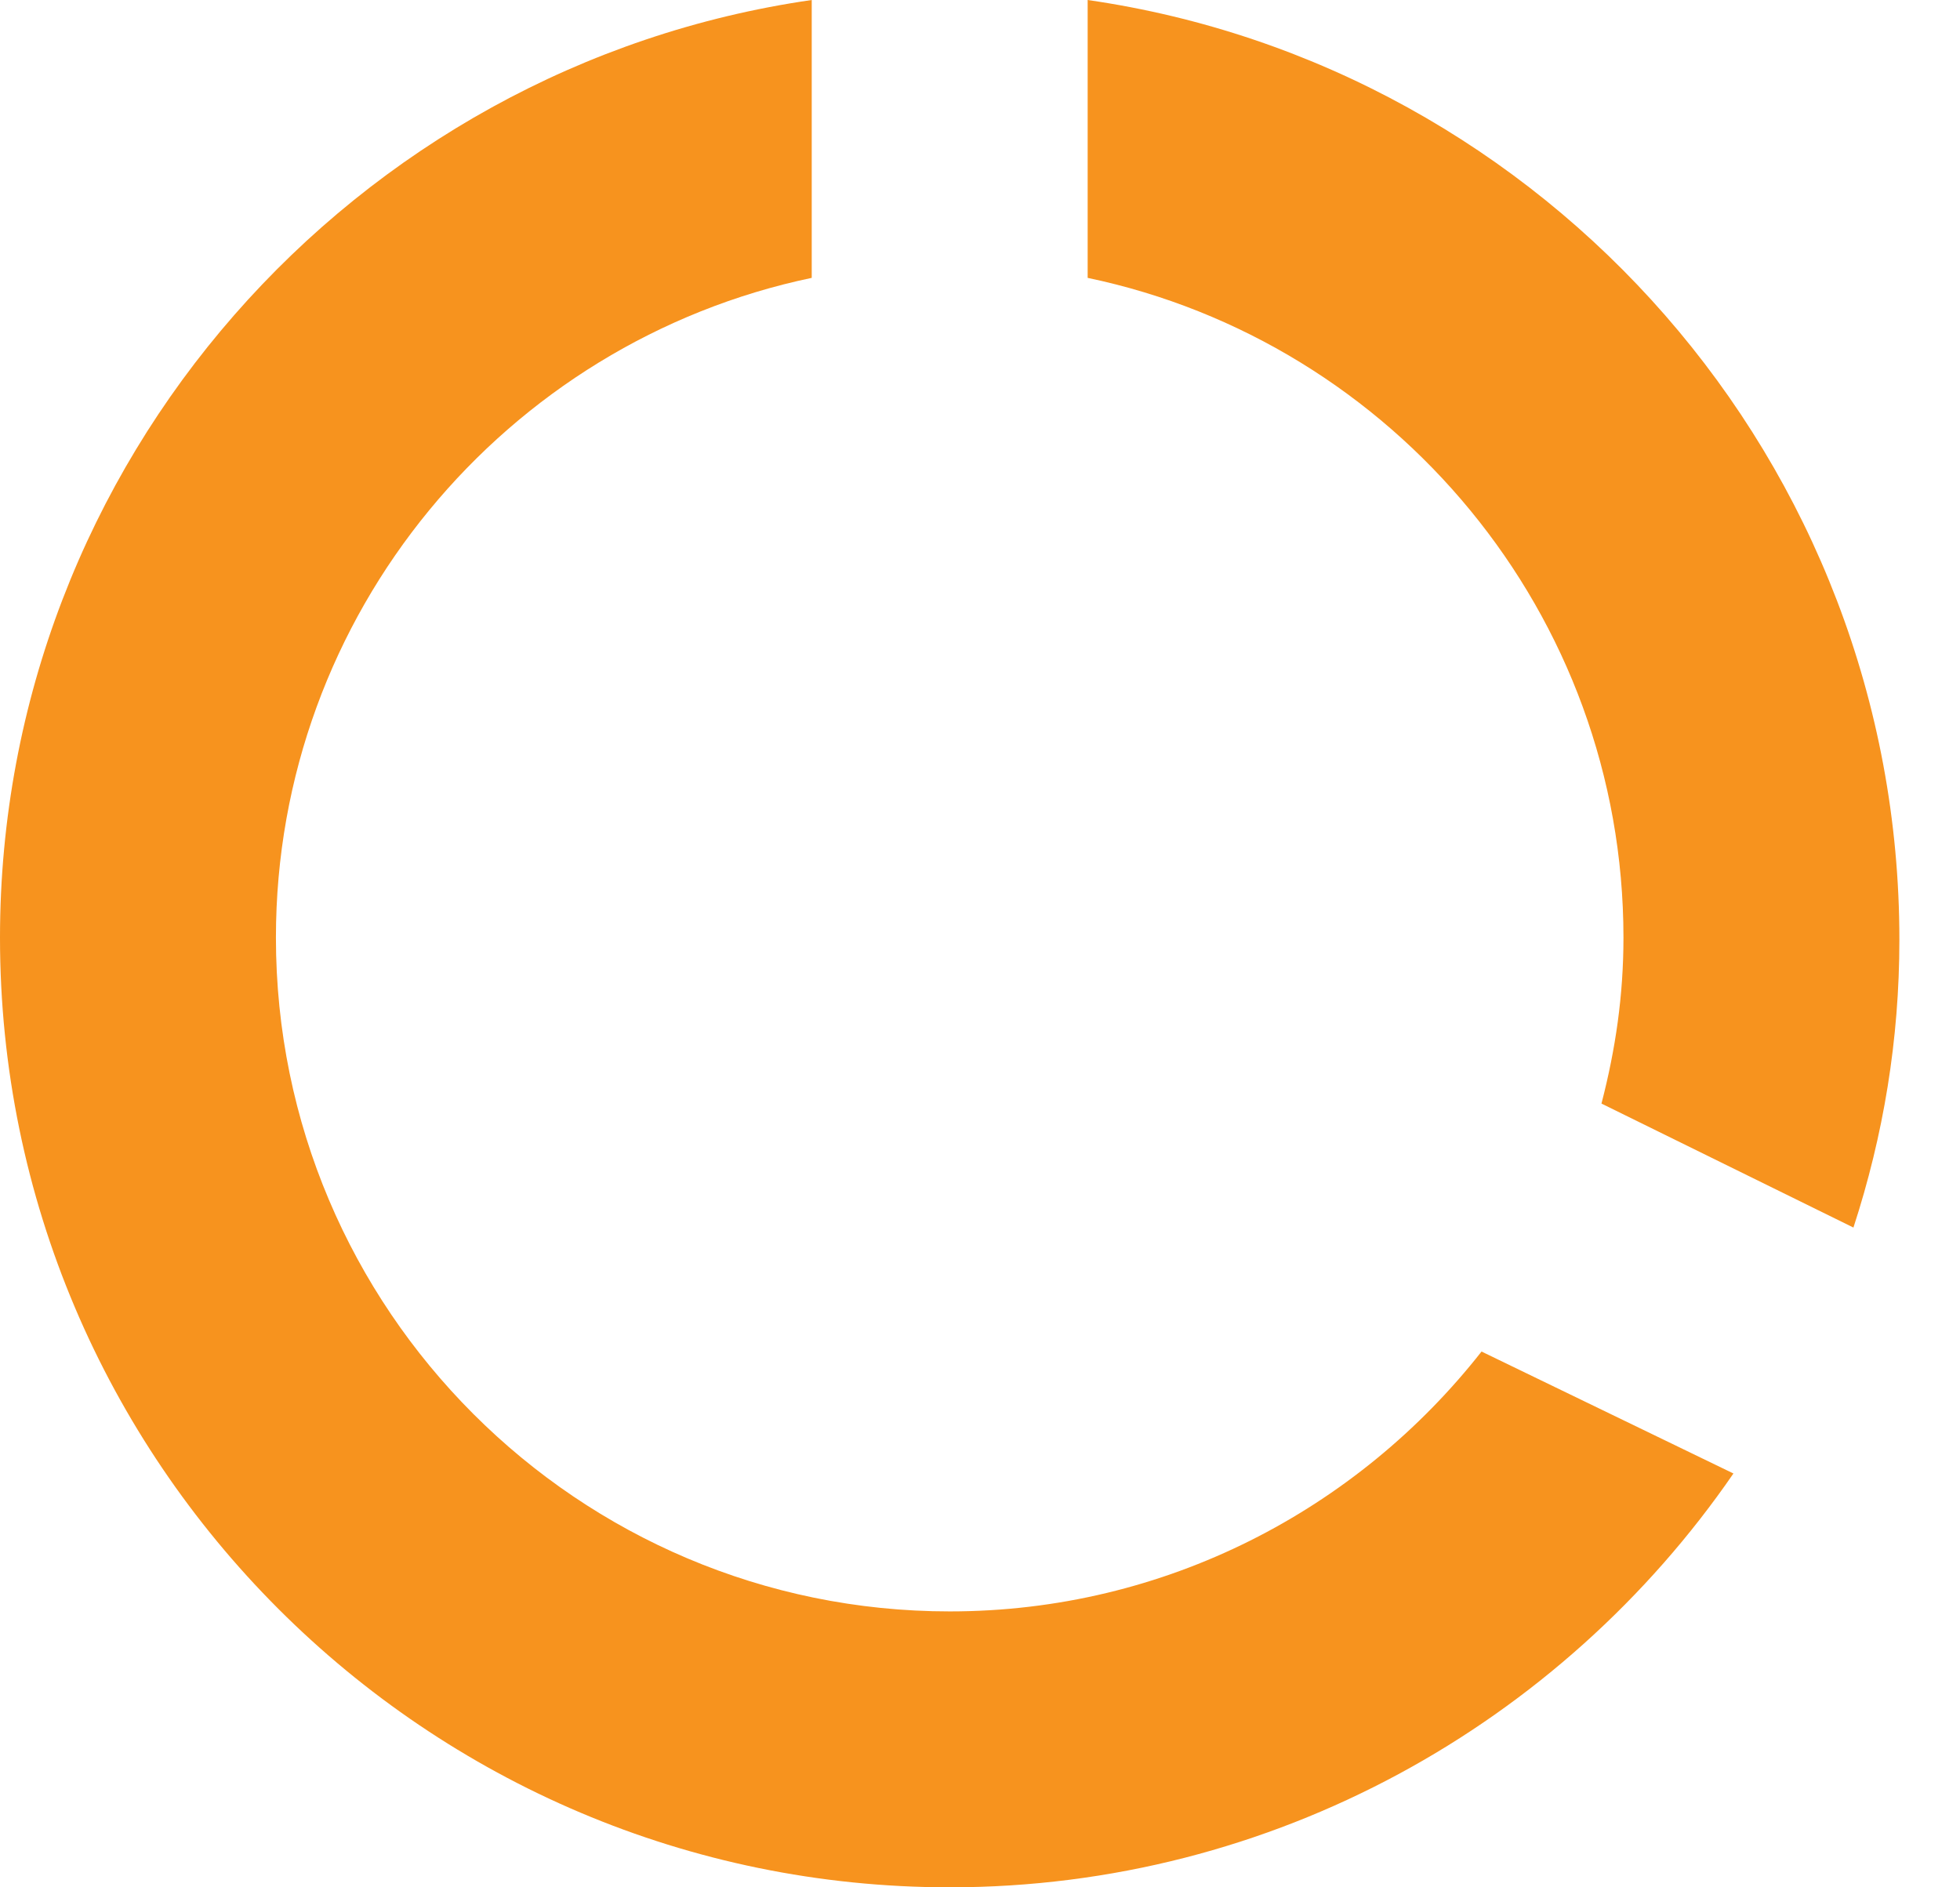 <svg width="27" height="26" viewBox="0 0 27 26" fill="none" xmlns="http://www.w3.org/2000/svg">
<path d="M14.983 0V3.828C19.197 4.71 22.364 8.456 22.364 12.917C22.364 13.716 22.254 14.46 22.061 15.203L25.532 16.911C25.945 15.644 26.165 14.322 26.165 12.945C26.165 6.362 21.29 0.909 14.983 0Z" fill="#F7931E"/>
<path d="M13.083 22.199C7.96 22.199 3.801 18.04 3.801 12.917C3.801 8.456 6.968 4.71 11.182 3.828V0C4.875 0.909 0 6.362 0 12.917C0 20.134 5.867 26 13.083 26C17.544 26 21.511 23.741 23.879 20.299L20.409 18.619C18.701 20.794 16.057 22.199 13.083 22.199Z" fill="#F7931E"/>
</svg>
